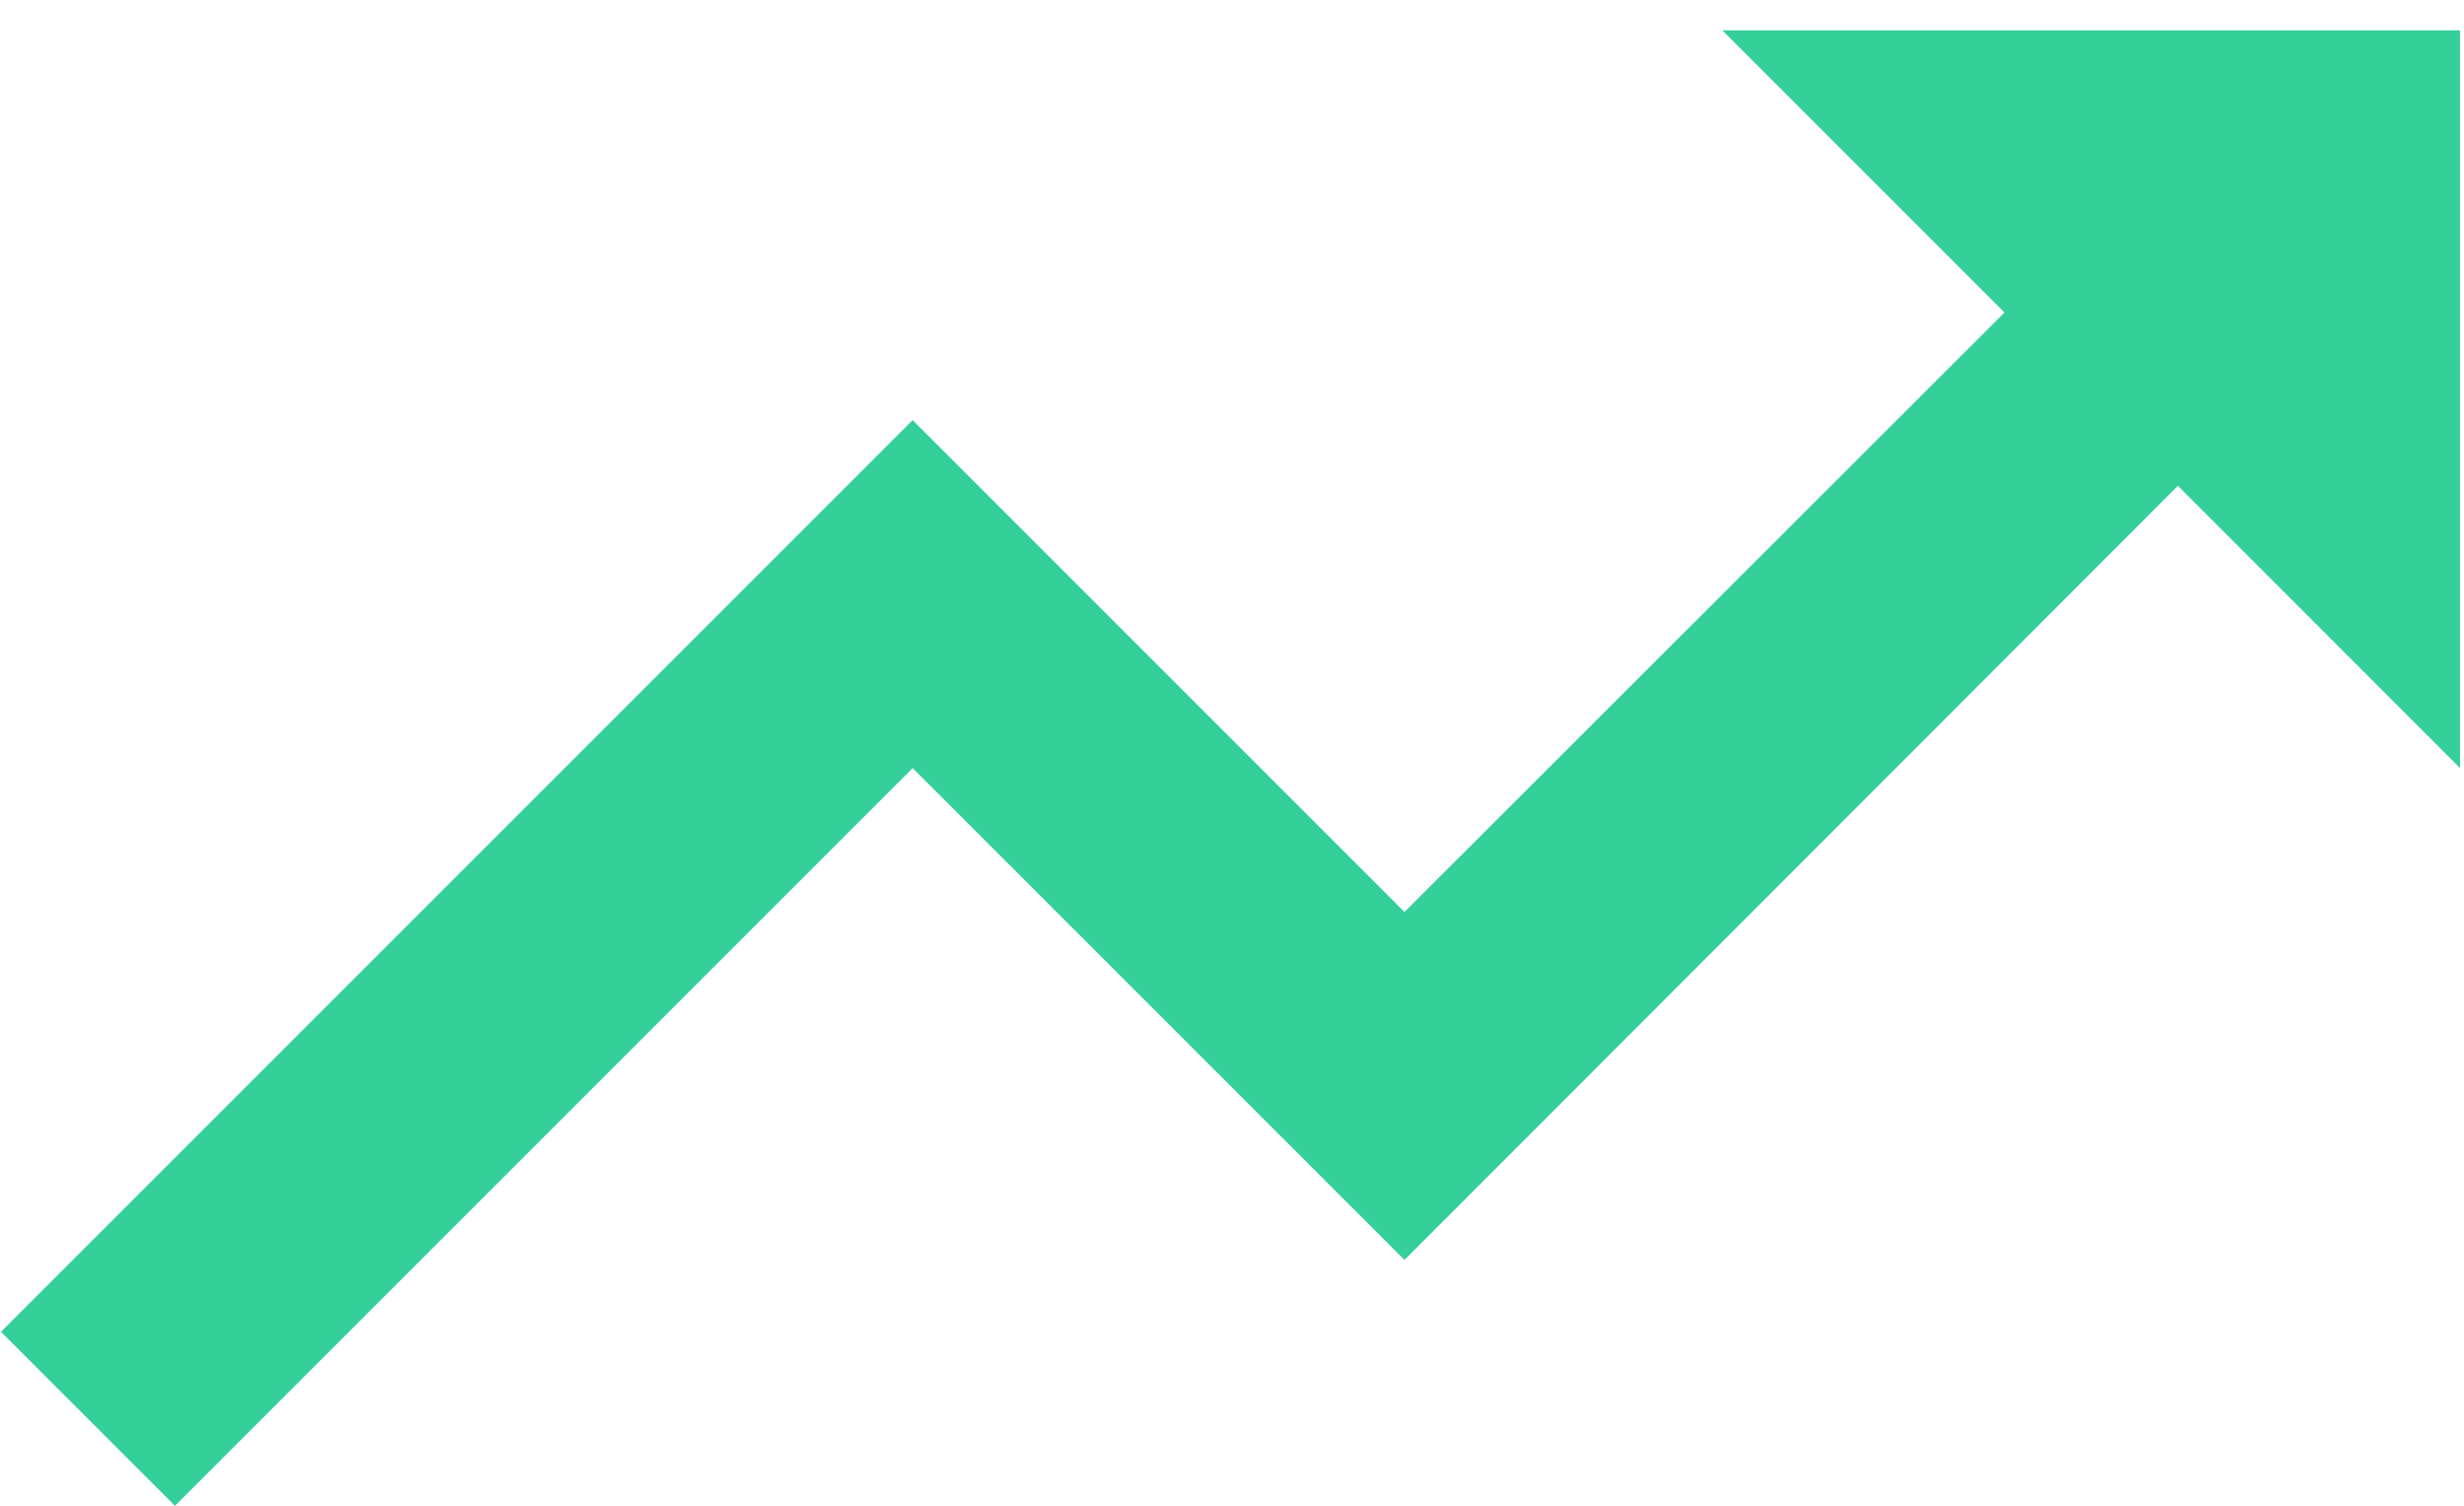 <?xml version="1.0" encoding="UTF-8"?>
<svg width="18px" height="11px" viewBox="0 0 18 11" version="1.1" xmlns="http://www.w3.org/2000/svg" xmlns:xlink="http://www.w3.org/1999/xlink">
    <!-- Generator: Sketch 59 (86127) - https://sketch.com -->
    <title>趋势下滑</title>
    <desc>Created with Sketch.</desc>
    <g id="个人" stroke="none" stroke-width="1" fill="none" fill-rule="evenodd">
        <g id="国际汇款" transform="translate(-1028, -373)" fill="#35CF9A" fill-rule="nonzero">
            <g id="send-money" transform="translate(785, 146)">
                <g id="编组-19" transform="translate(33, 32)">
                    <g id="编组-7" transform="translate(0, 50)">
                        <g id="编组-23" transform="translate(33, 142)">
                            <g id="趋势下滑" transform="translate(186, 8.5) scale(1, -1) translate(-186, -8.5) translate(177, 3)">
                                <polygon id="路径" points="12.582 10.778 14.643 8.717 10.26 4.338 6.667 7.931 0.007 1.271 1.278 0 6.667 5.389 10.26 1.796 15.91 7.451 17.971 5.389 17.971 10.778"></polygon>
                            </g>
                        </g>
                    </g>
                </g>
            </g>
        </g>
    </g>
</svg>
